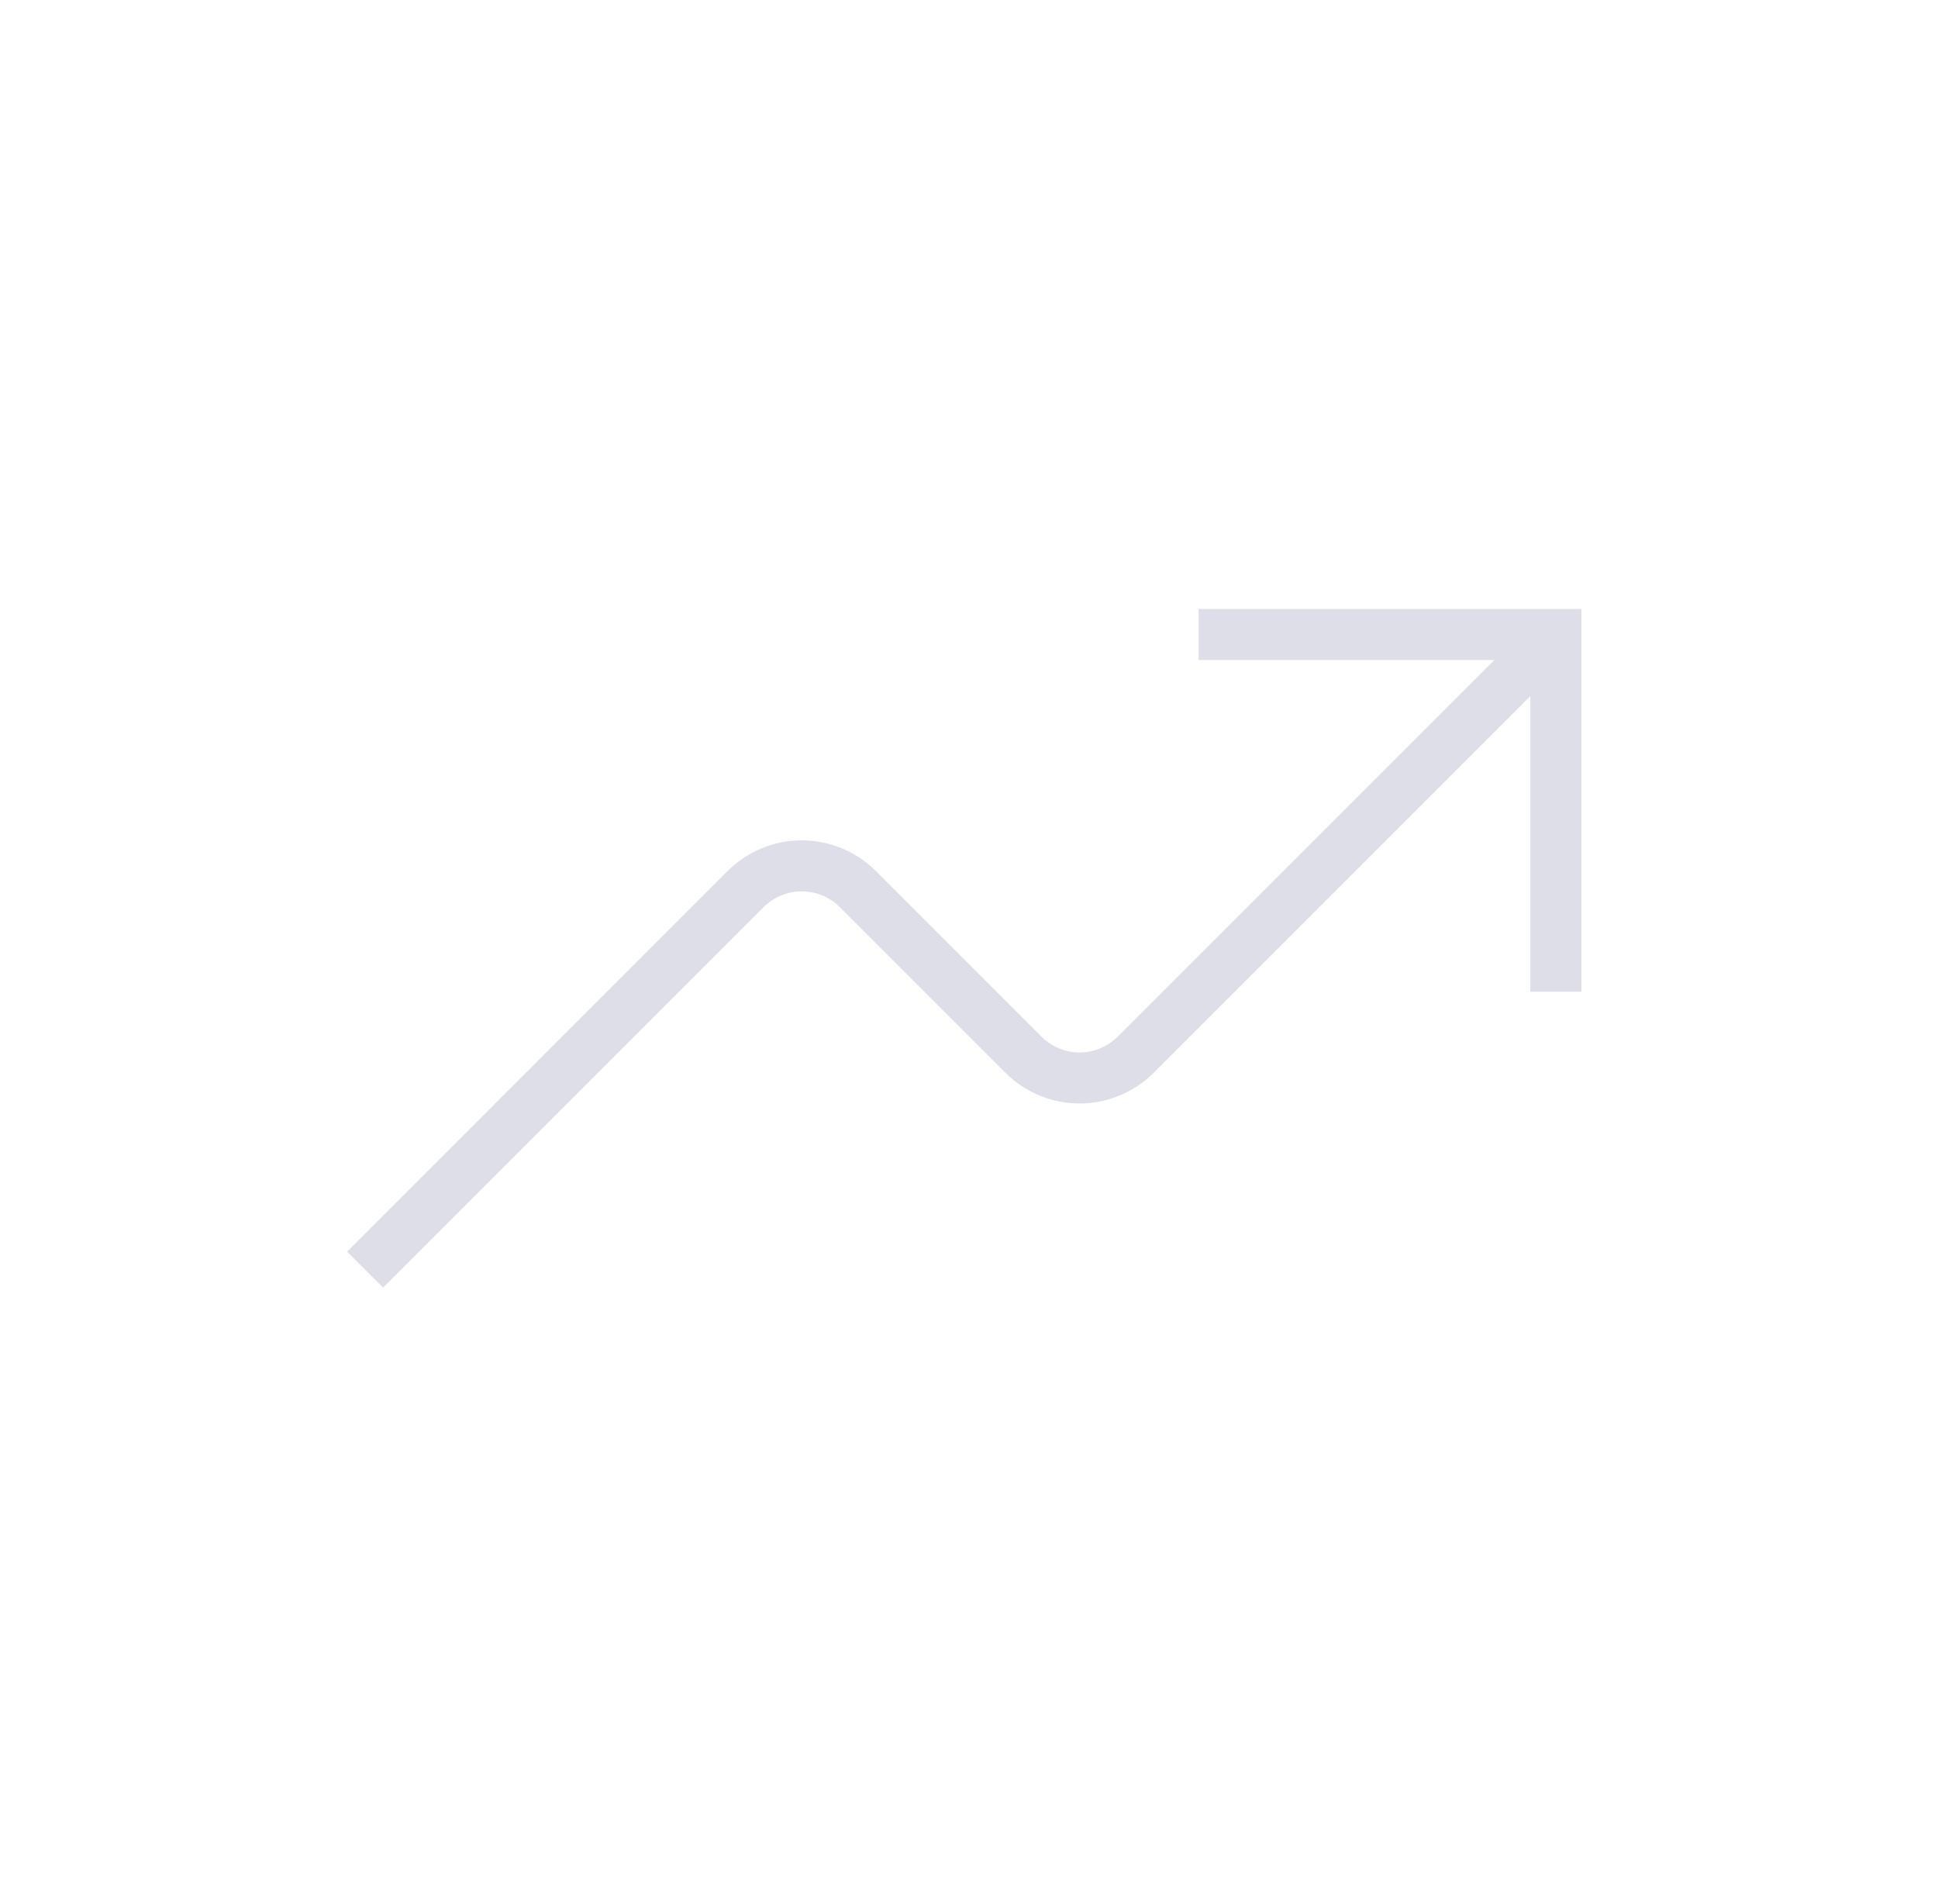 <?xml version="1.0" encoding="UTF-8"?> <svg xmlns="http://www.w3.org/2000/svg" width="57" height="56" viewBox="0 0 57 56" fill="none"><path d="M45.761 29.167V18.661H35.254" stroke="#DEDEE8" stroke-width="1.5"></path><path d="M45.761 18.661L33.403 31.018C32.965 31.456 32.371 31.703 31.752 31.703C31.132 31.703 30.538 31.456 30.1 31.018L25.232 26.149C24.794 25.711 24.2 25.465 23.58 25.465C22.96 25.465 22.366 25.711 21.928 26.149L10.739 37.339" stroke="#DEDEE8" stroke-width="1.5"></path></svg> 
